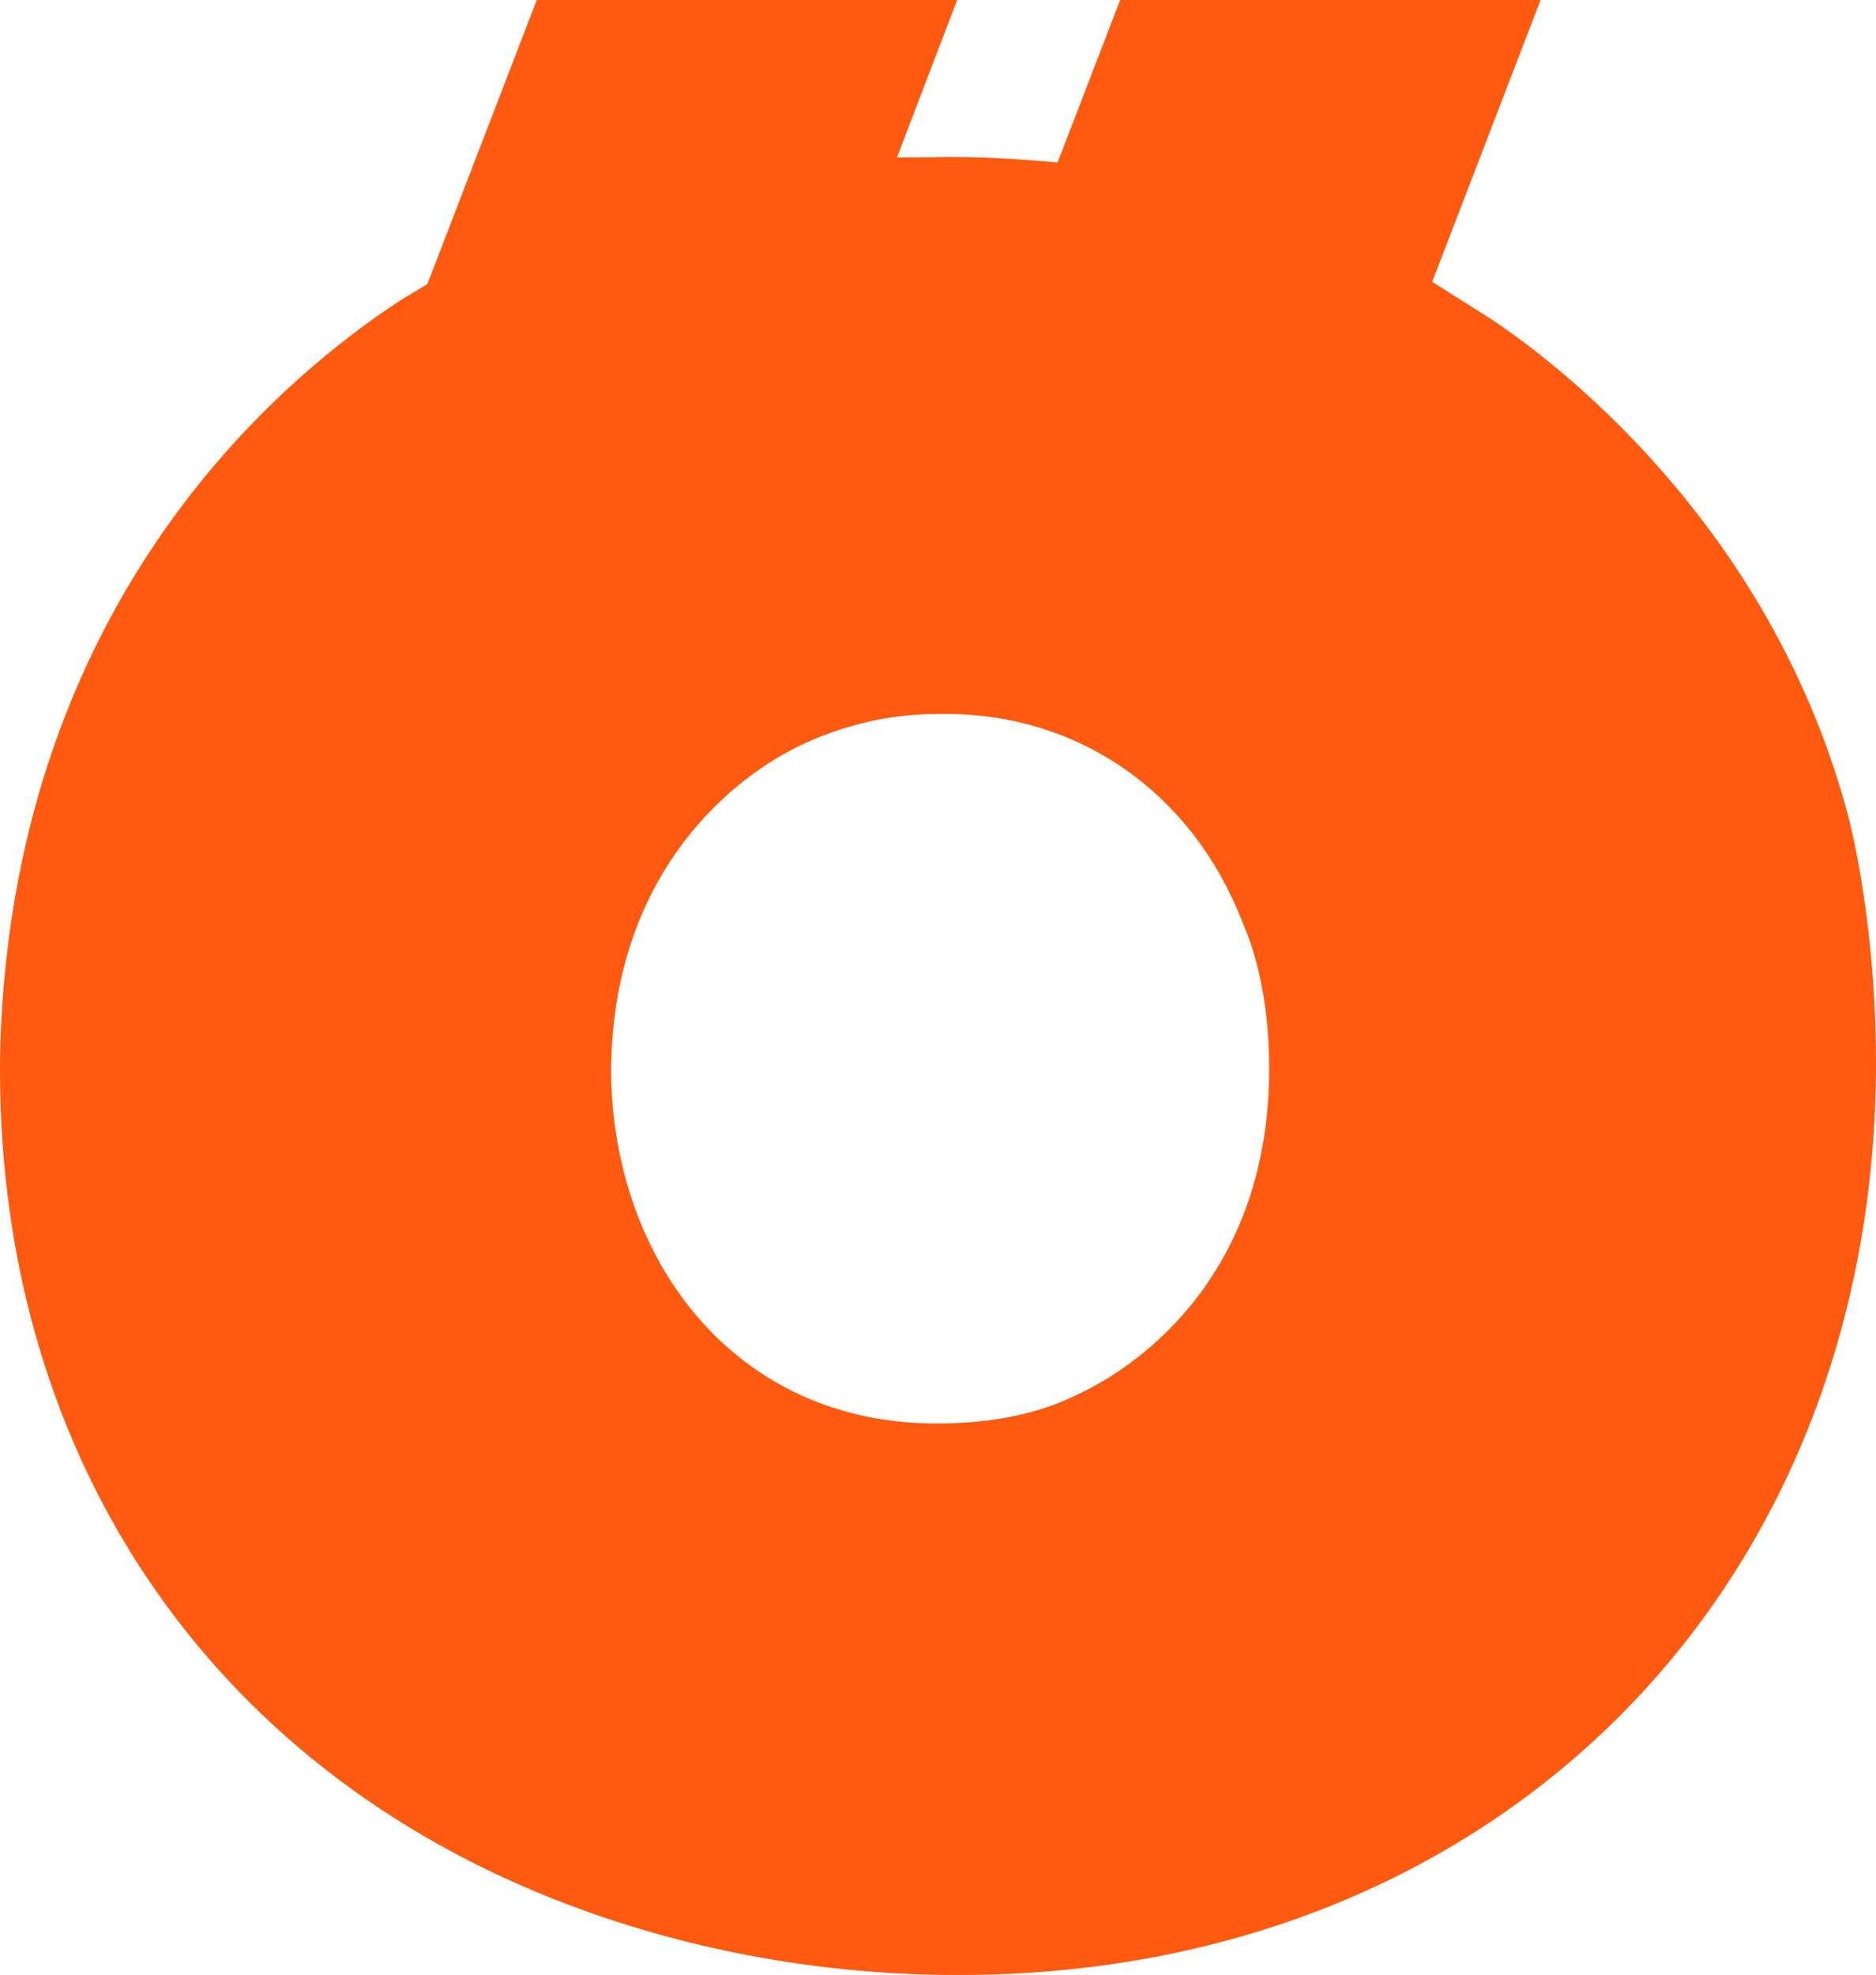 <?xml version="1.0" encoding="UTF-8"?>
<svg width="439px" height="462px" viewBox="0 0 439 462" version="1.1" xmlns="http://www.w3.org/2000/svg" xmlns:xlink="http://www.w3.org/1999/xlink">
    <title>Stroer</title>
    <g id="Startseite" stroke="none" stroke-width="1" fill="none" fill-rule="evenodd">
        <g id="Startseite_Desktop" transform="translate(-814, -4099)" fill="#FF5A10">
            <g id="components/desktop/investor-relations" transform="translate(0, 3930.479)">
                <path d="M939.611,168.521 L914.016,234.975 L907.979,238.606 C885.068,253.506 837.524,291.906 820.313,364.777 C814.574,388.908 814,410.174 814,418.791 C814,510.671 864.424,584.578 951.027,615.565 C989.552,629.367 1022.905,630.521 1038.451,630.521 C1163.044,630.521 1253,541.647 1253,417.041 C1253,390.552 1248.971,369.274 1246.693,360.173 C1229.515,294.275 1181.96,255.853 1163.05,243.239 L1149.147,234.452 L1174.505,168.521 L1076.132,168.521 L1061.48,206.555 C1051.505,205.587 1041.535,205.064 1031.508,205.317 L1023.89,205.351 L1037.99,168.521 L939.611,168.521 Z M1000.189,343.441 C1014.809,336.143 1027.586,335.535 1033.679,335.535 C1066.622,334.922 1093.393,354.392 1104.924,384.695 C1107.438,390.339 1111,401.767 1111,418.525 C1111,465.569 1081.952,487.453 1066.013,494.797 C1059.746,497.925 1049.381,501.521 1033.126,501.521 C986.026,501.521 957.597,463.515 957,419.713 C957,373.93 984.245,351.404 1000.189,343.441 L1000.189,343.441 Z" id="Fill-1"/>
            </g>
        </g>
    </g>
</svg>
